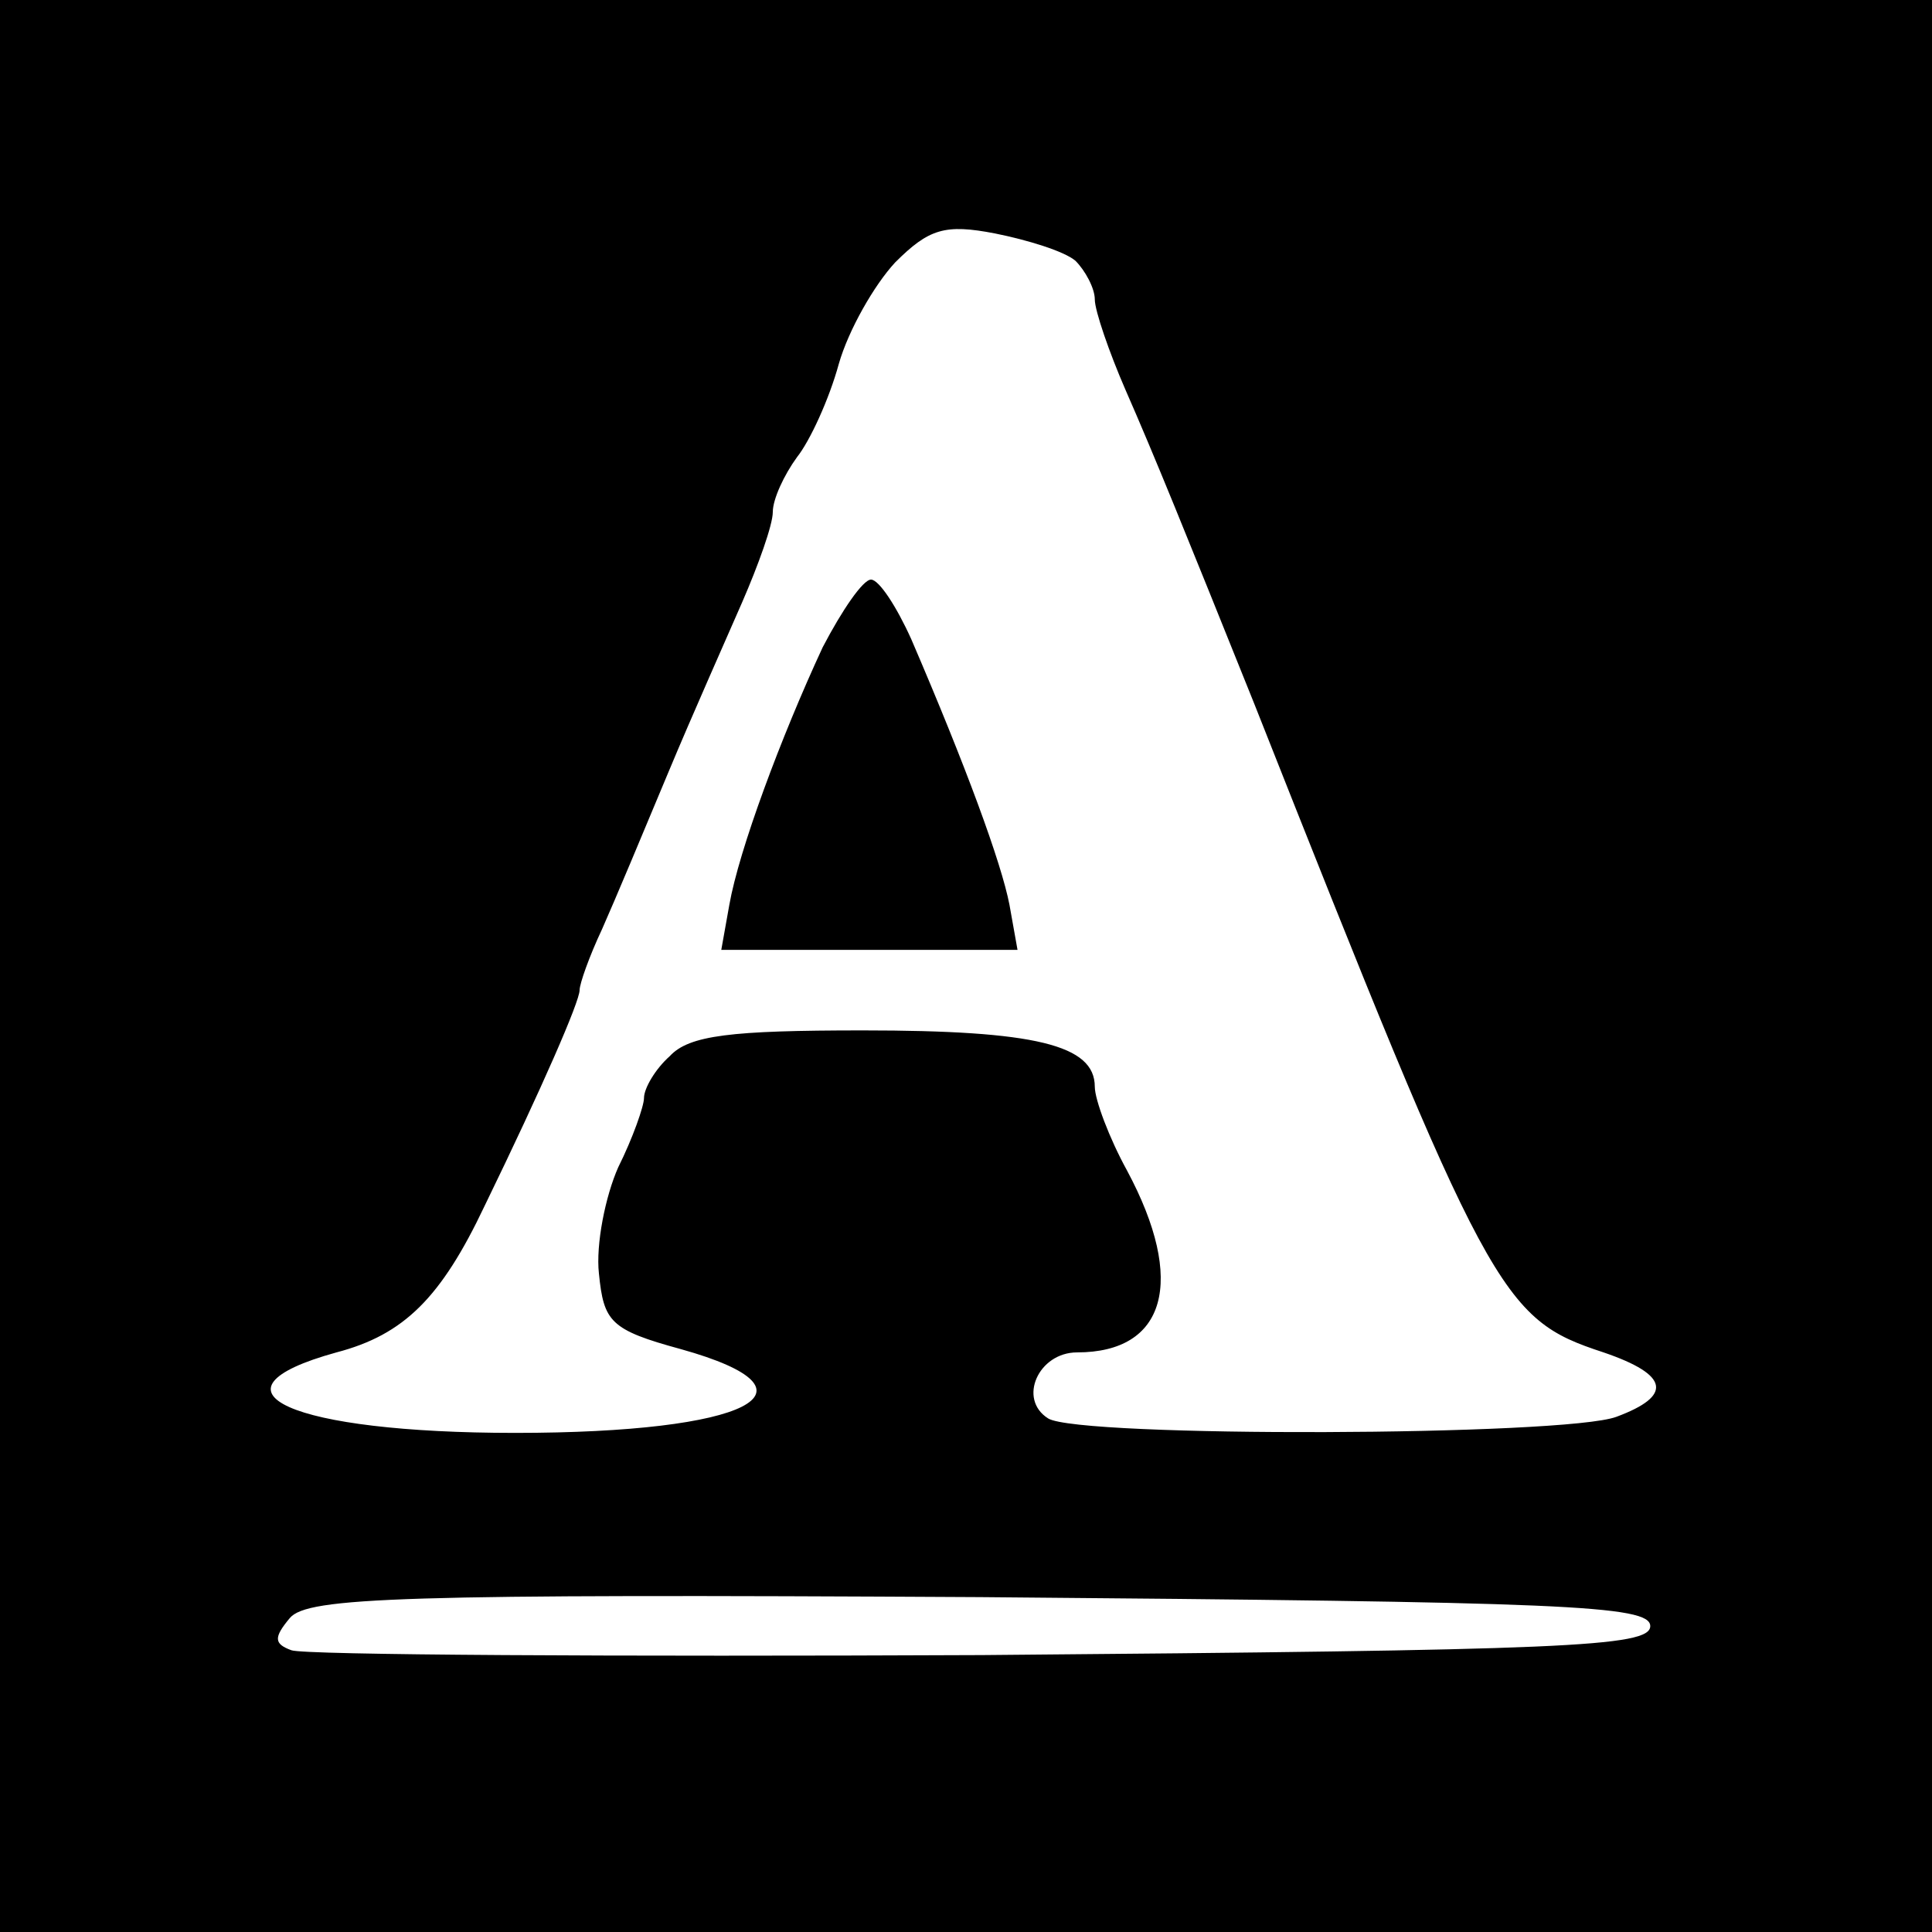 <?xml version="1.0" standalone="no"?>
<!DOCTYPE svg PUBLIC "-//W3C//DTD SVG 20010904//EN"
 "http://www.w3.org/TR/2001/REC-SVG-20010904/DTD/svg10.dtd">
<svg version="1.0" xmlns="http://www.w3.org/2000/svg"
 width="120pt" height="120pt" viewBox="0 0 120 120"
 preserveAspectRatio="xMidYMid meet">
<g transform="translate(0,120) scale(0.1,-0.1)"
fill="#000000" stroke="none">
<path d="M0 600 l0 -600 600 0 600 0 0 600 0 600 -600 0 -600 0 0 -600z m668
438 c6 -6 12 -17 12 -24 0 -7 9 -33 19 -56 18 -41 37 -88 80 -195 146 -369
153 -382 217 -403 41 -14 43 -27 8 -40 -32 -12 -334 -13 -353 -1 -19 12 -6 41
18 41 55 0 68 44 31 113 -11 20 -20 44 -20 52 0 26 -37 35 -144 35 -82 0 -108
-3 -120 -16 -9 -8 -16 -20 -16 -26 0 -5 -7 -25 -16 -43 -8 -18 -14 -48 -12
-66 3 -30 7 -35 51 -47 93 -26 42 -52 -103 -52 -139 0 -198 26 -111 50 42 11
65 34 92 91 36 74 59 127 59 134 0 4 6 21 14 38 8 18 26 61 41 97 15 36 36 83
46 106 10 23 19 48 19 56 0 8 7 23 15 34 8 10 20 36 26 58 6 21 22 49 35 63
21 21 31 24 62 18 20 -4 43 -11 50 -17z m357 -848 c0 -13 -54 -15 -415 -18
-228 -1 -421 0 -429 3 -11 4 -11 8 -1 20 11 13 69 15 429 13 362 -3 416 -5
416 -18z"/>
<path d="M511 798 c-26 -56 -52 -126 -58 -160 l-5 -28 92 0 92 0 -5 28 c-5 26
-27 86 -61 165 -9 20 -20 37 -25 37 -5 0 -18 -19 -30 -42z"/>
</g>
</svg>

